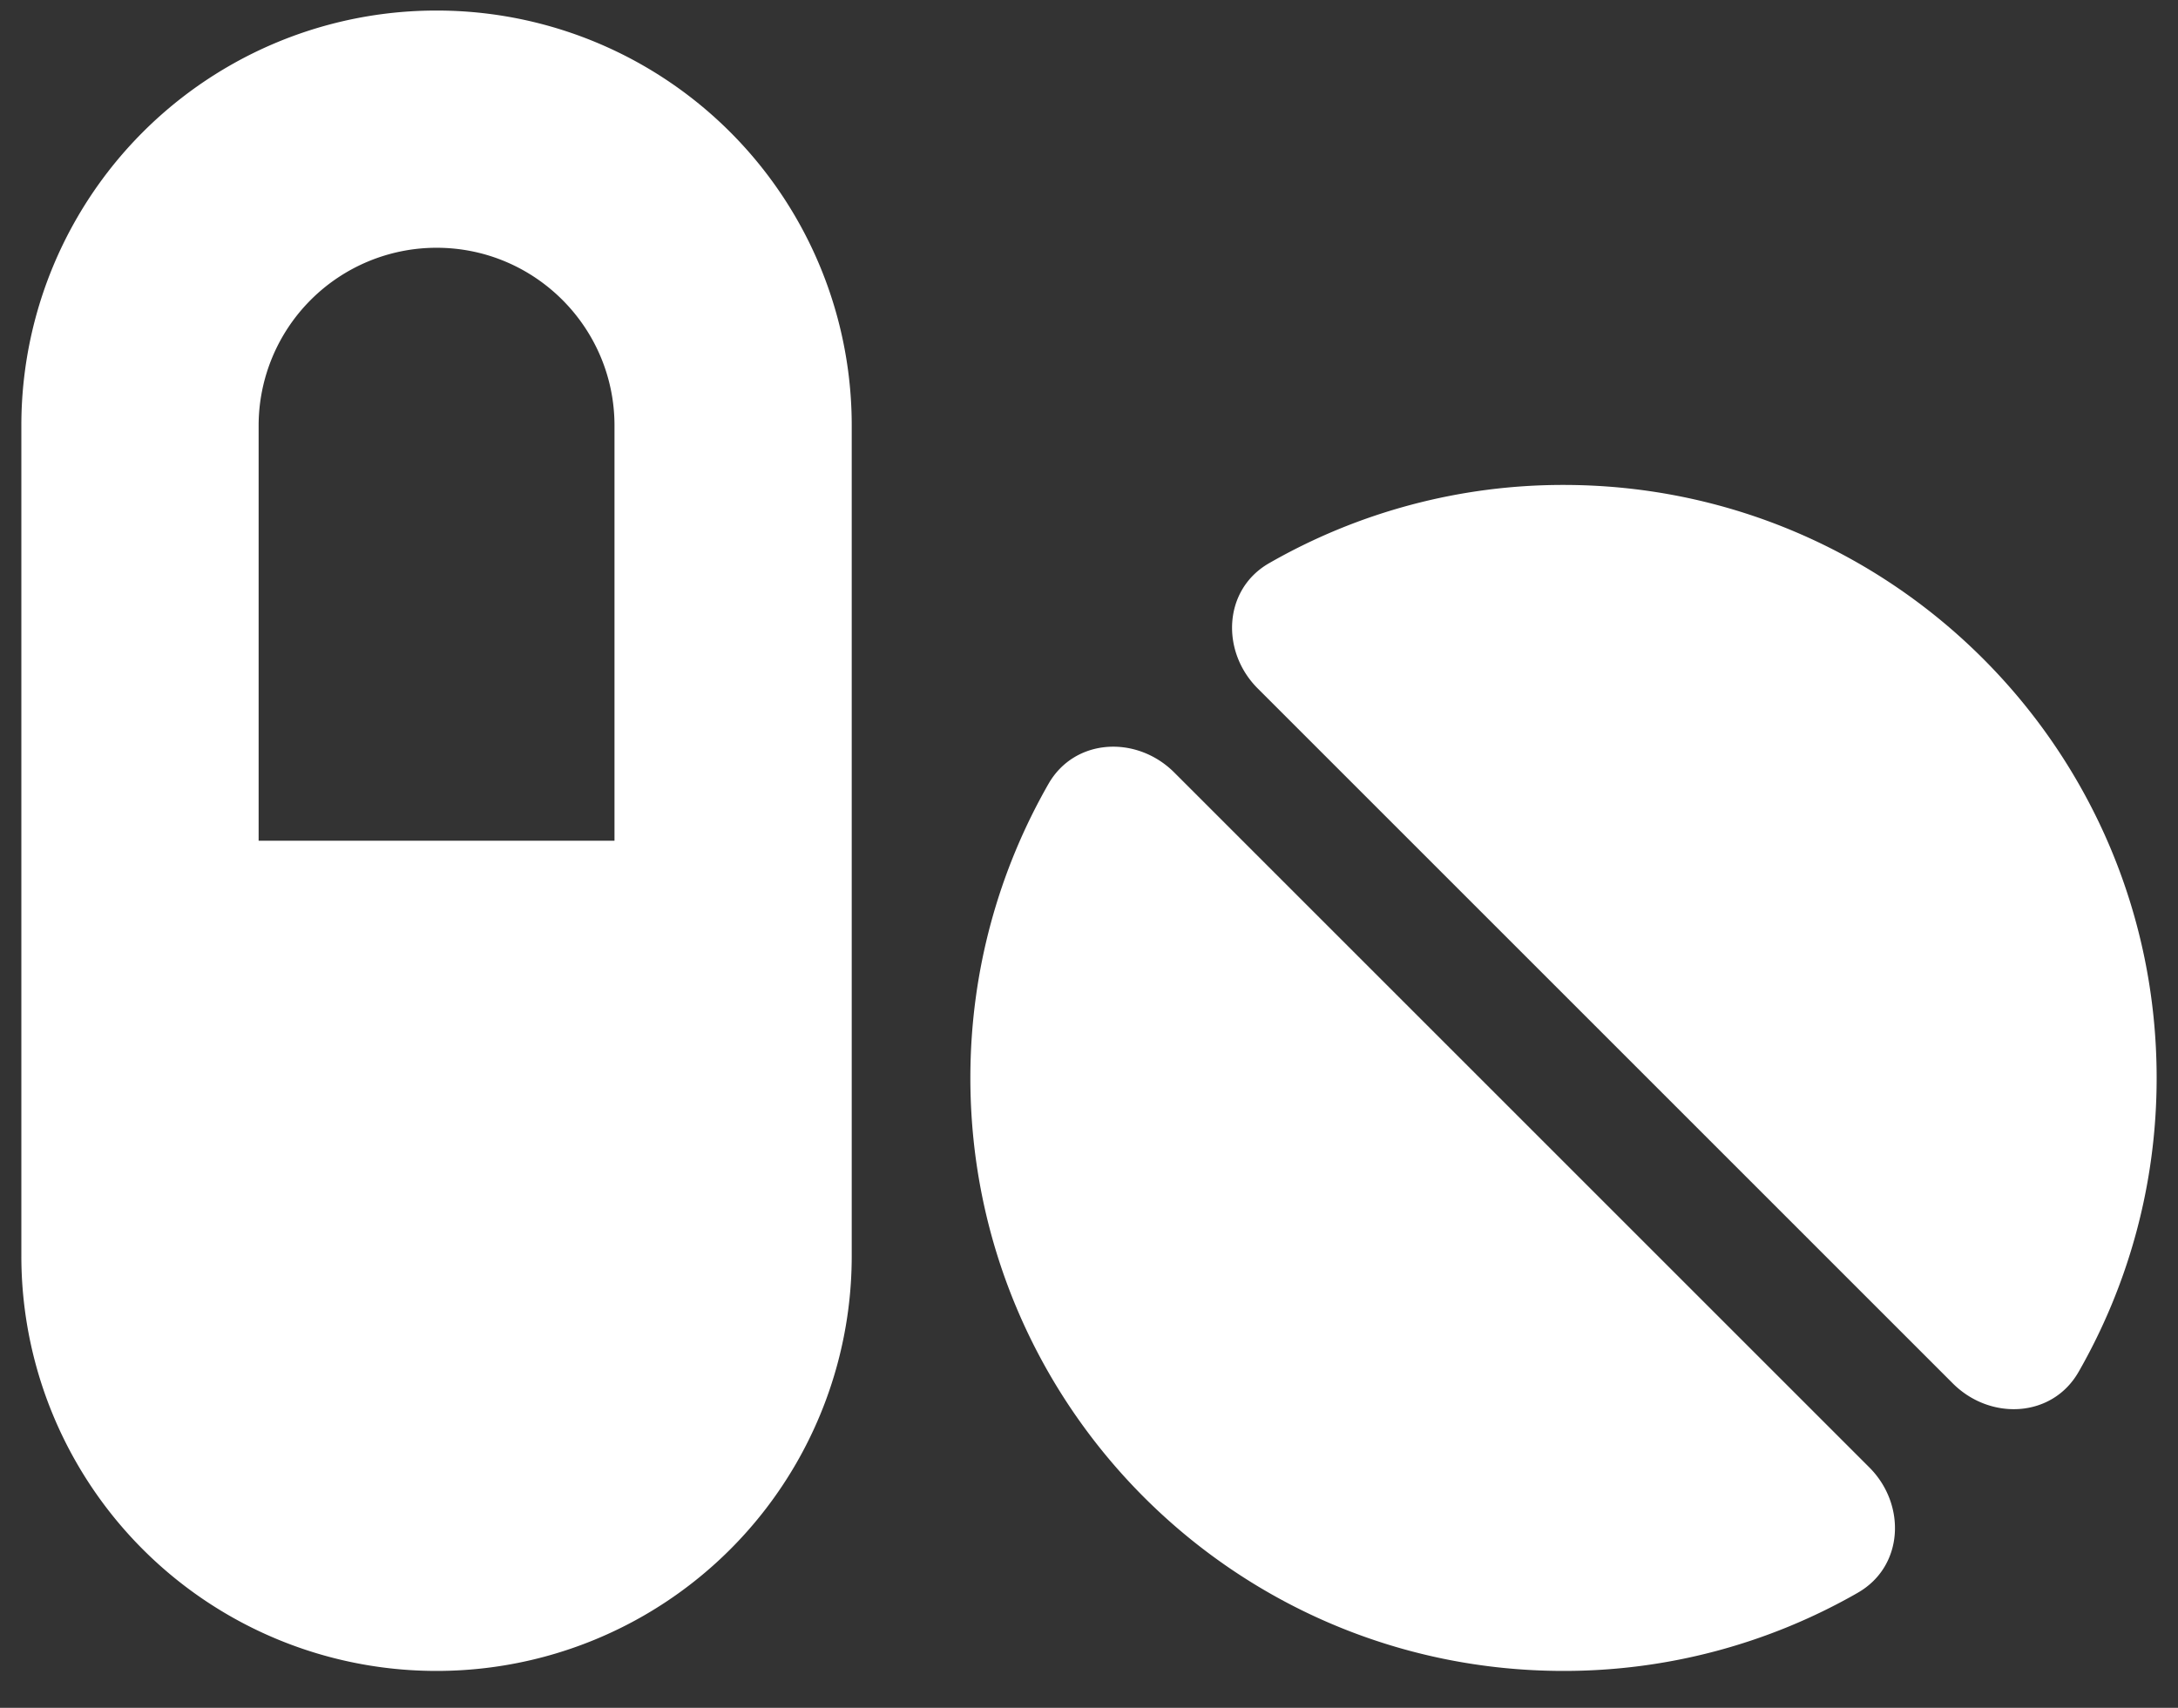 <svg xmlns="http://www.w3.org/2000/svg" width="51" height="40" fill="none"><rect width="100%" height="100%" fill="#333333" stroke="none"/><path fill="#fff" d="M10.222 5.803a4.168 4.168 0 0 0-4.166 4.166v9.723h8.333V9.969c0-2.3-1.866-4.166-4.167-4.166ZM.5 9.969A9.717 9.717 0 0 1 10.222.247a9.717 9.717 0 0 1 9.722 9.722v19.445a9.717 9.717 0 0 1-9.722 9.722A9.717 9.717 0 0 1 .5 29.414V9.969Zm48.168 22.17c-.616 1.068-2.057 1.138-2.934.27L29.45 16.124c-.868-.868-.808-2.318.269-2.934a13.827 13.827 0 0 1 6.892-1.832c7.674 0 13.889 6.216 13.889 13.89 0 2.508-.668 4.86-1.832 6.892Zm-5.164 5.165a13.827 13.827 0 0 1-6.893 1.832c-7.673 0-13.889-6.215-13.889-13.889 0-2.509.669-4.86 1.832-6.892.616-1.068 2.057-1.137 2.934-.27L43.773 34.37c.868.869.807 2.318-.27 2.934Z"/></svg>